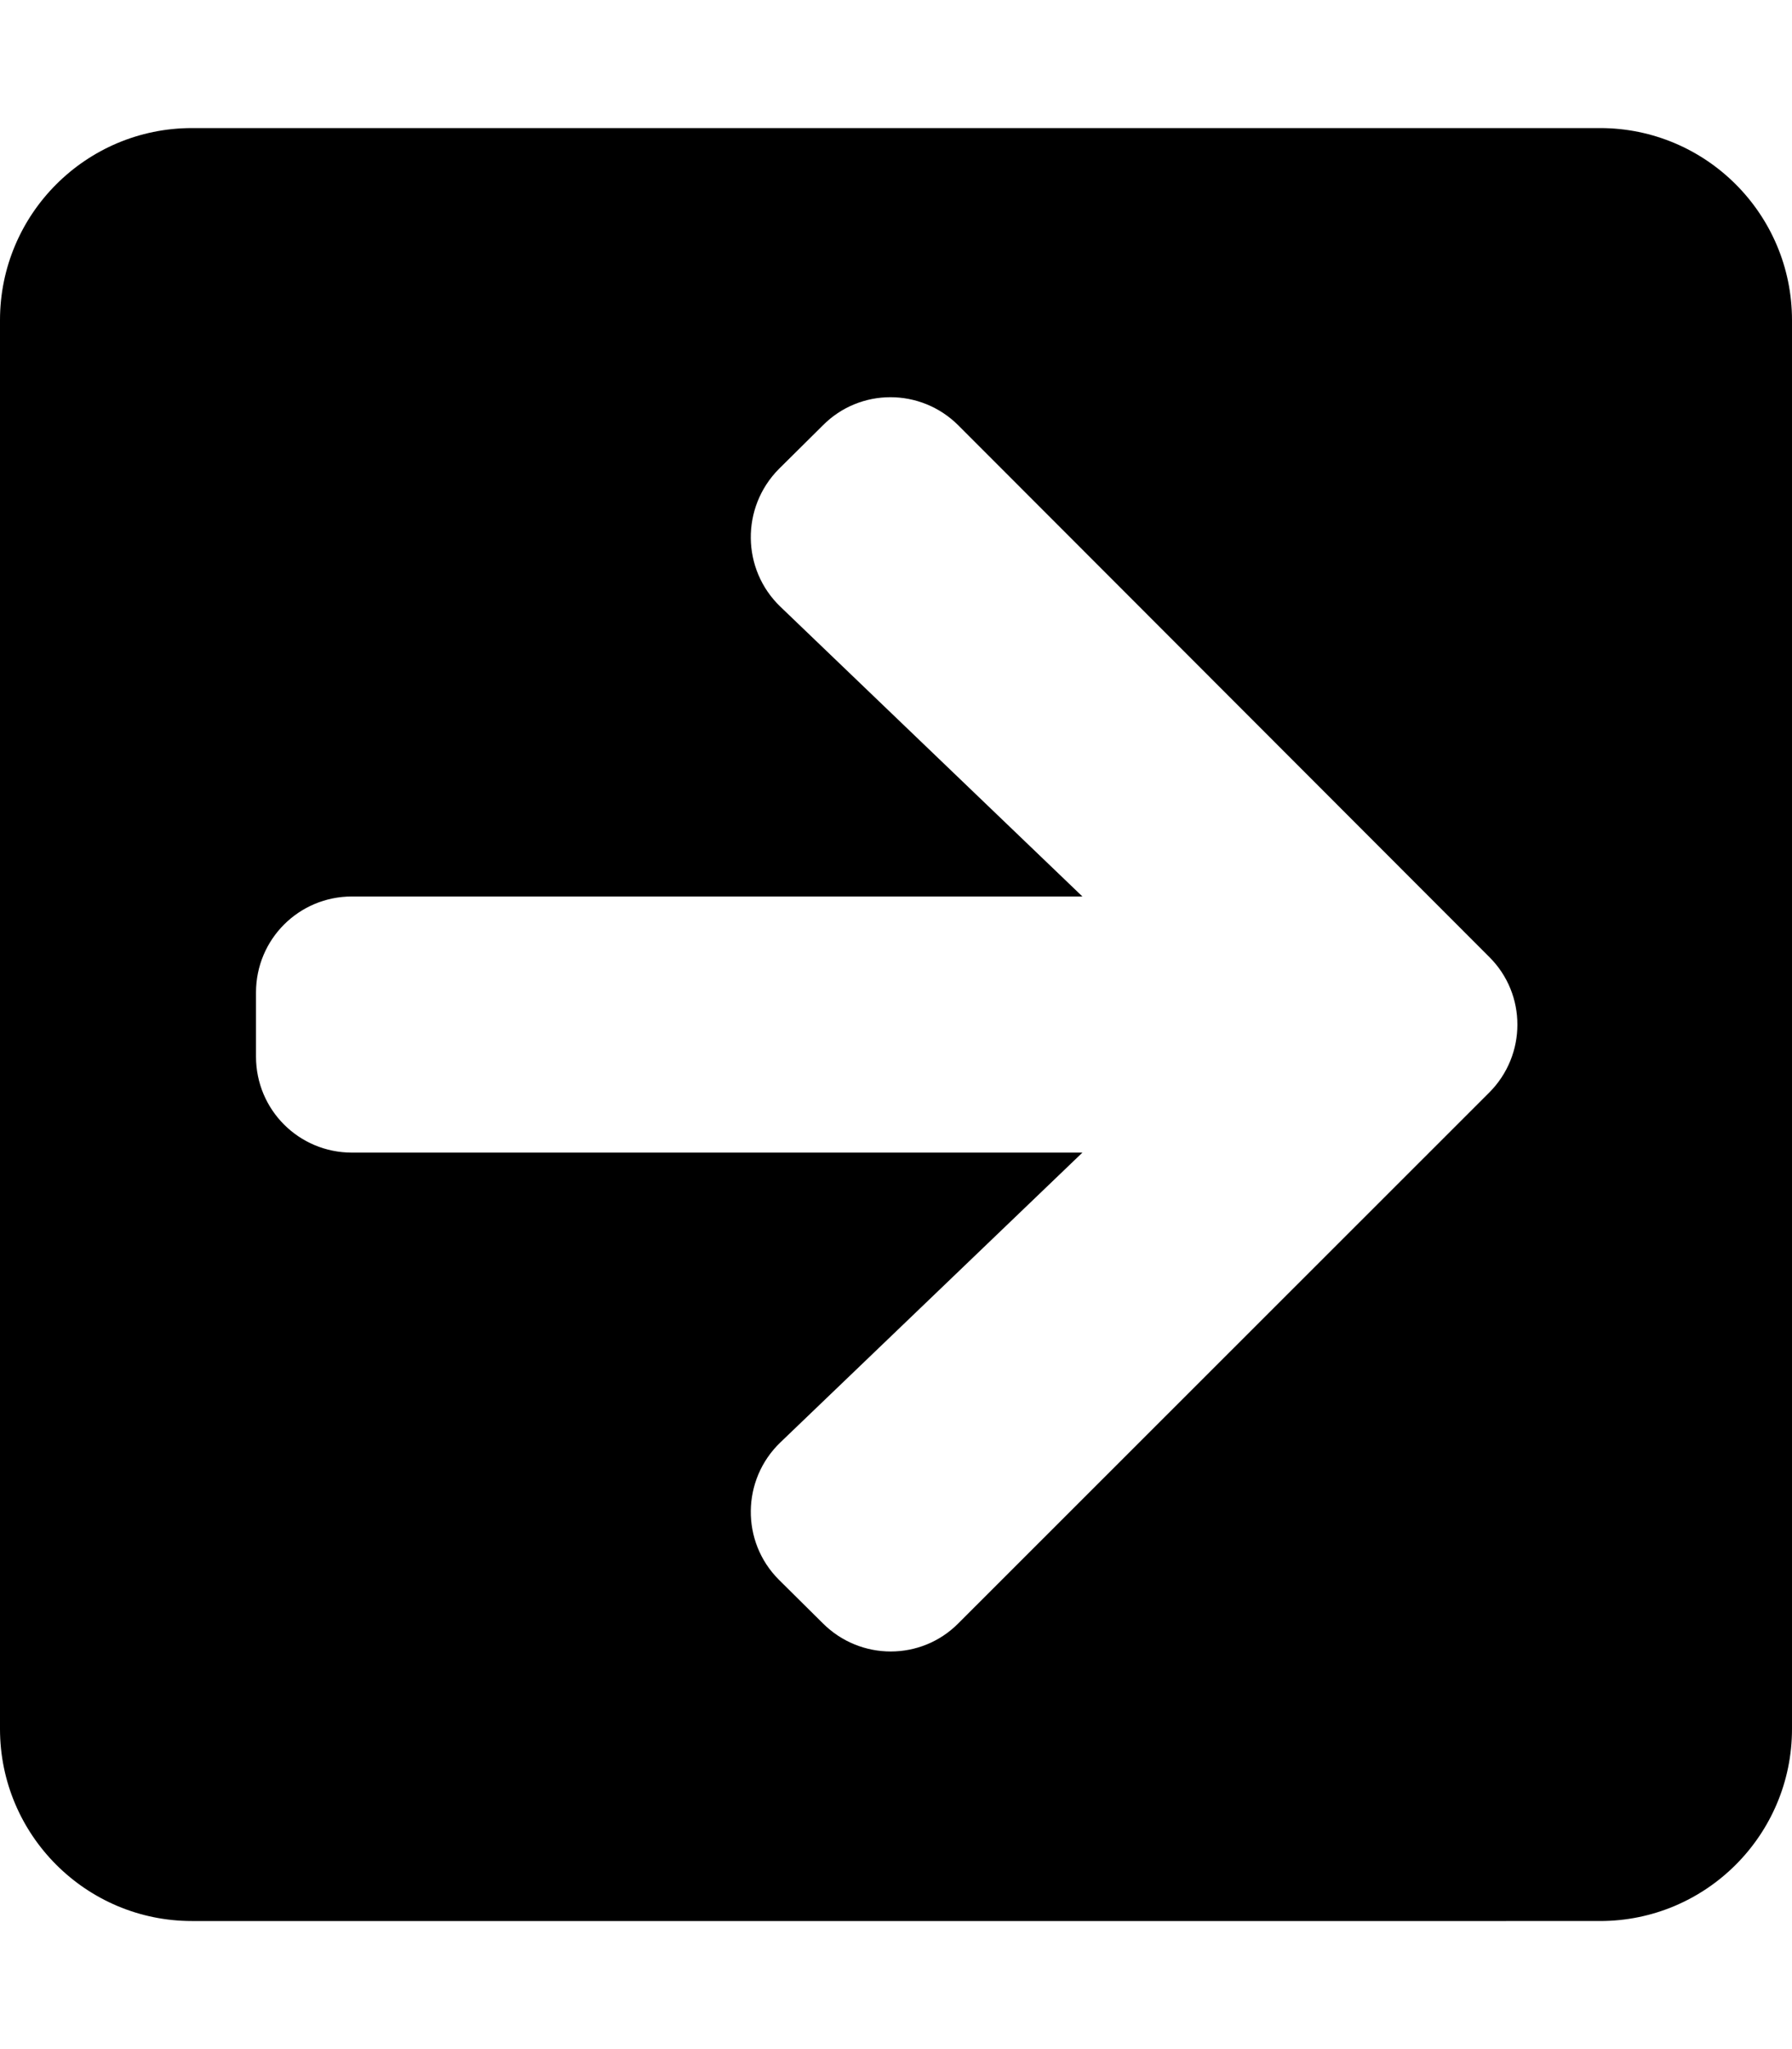 <svg xmlns="http://www.w3.org/2000/svg" viewBox="0 0 448 512"><path d="M48 32h352c26.5 0 48 21.5 48 48v352c0 26.5-21.5 48-48 48H48c-26.5 0-48-21.5-48-48V80c0-26.5 21.5-48 48-48zm147.1 119.6l75.5 72.4H88c-13.3 0-24 10.7-24 24v16c0 13.3 10.7 24 24 24h182.6l-75.5 72.4c-9.7 9.3-9.9 24.8-.4 34.3l11 10.9c9.4 9.4 24.6 9.4 33.9 0L372.3 273c9.4-9.4 9.4-24.6 0-33.9L239.6 106.3c-9.4-9.4-24.6-9.4-33.9 0l-11 10.9c-9.5 9.6-9.3 25.1.4 34.4z"/></svg>
<!--
Font Awesome Pro 5.2.0 by @fontawesome - https://fontawesome.com
License - https://fontawesome.com/license (Commercial License)
-->